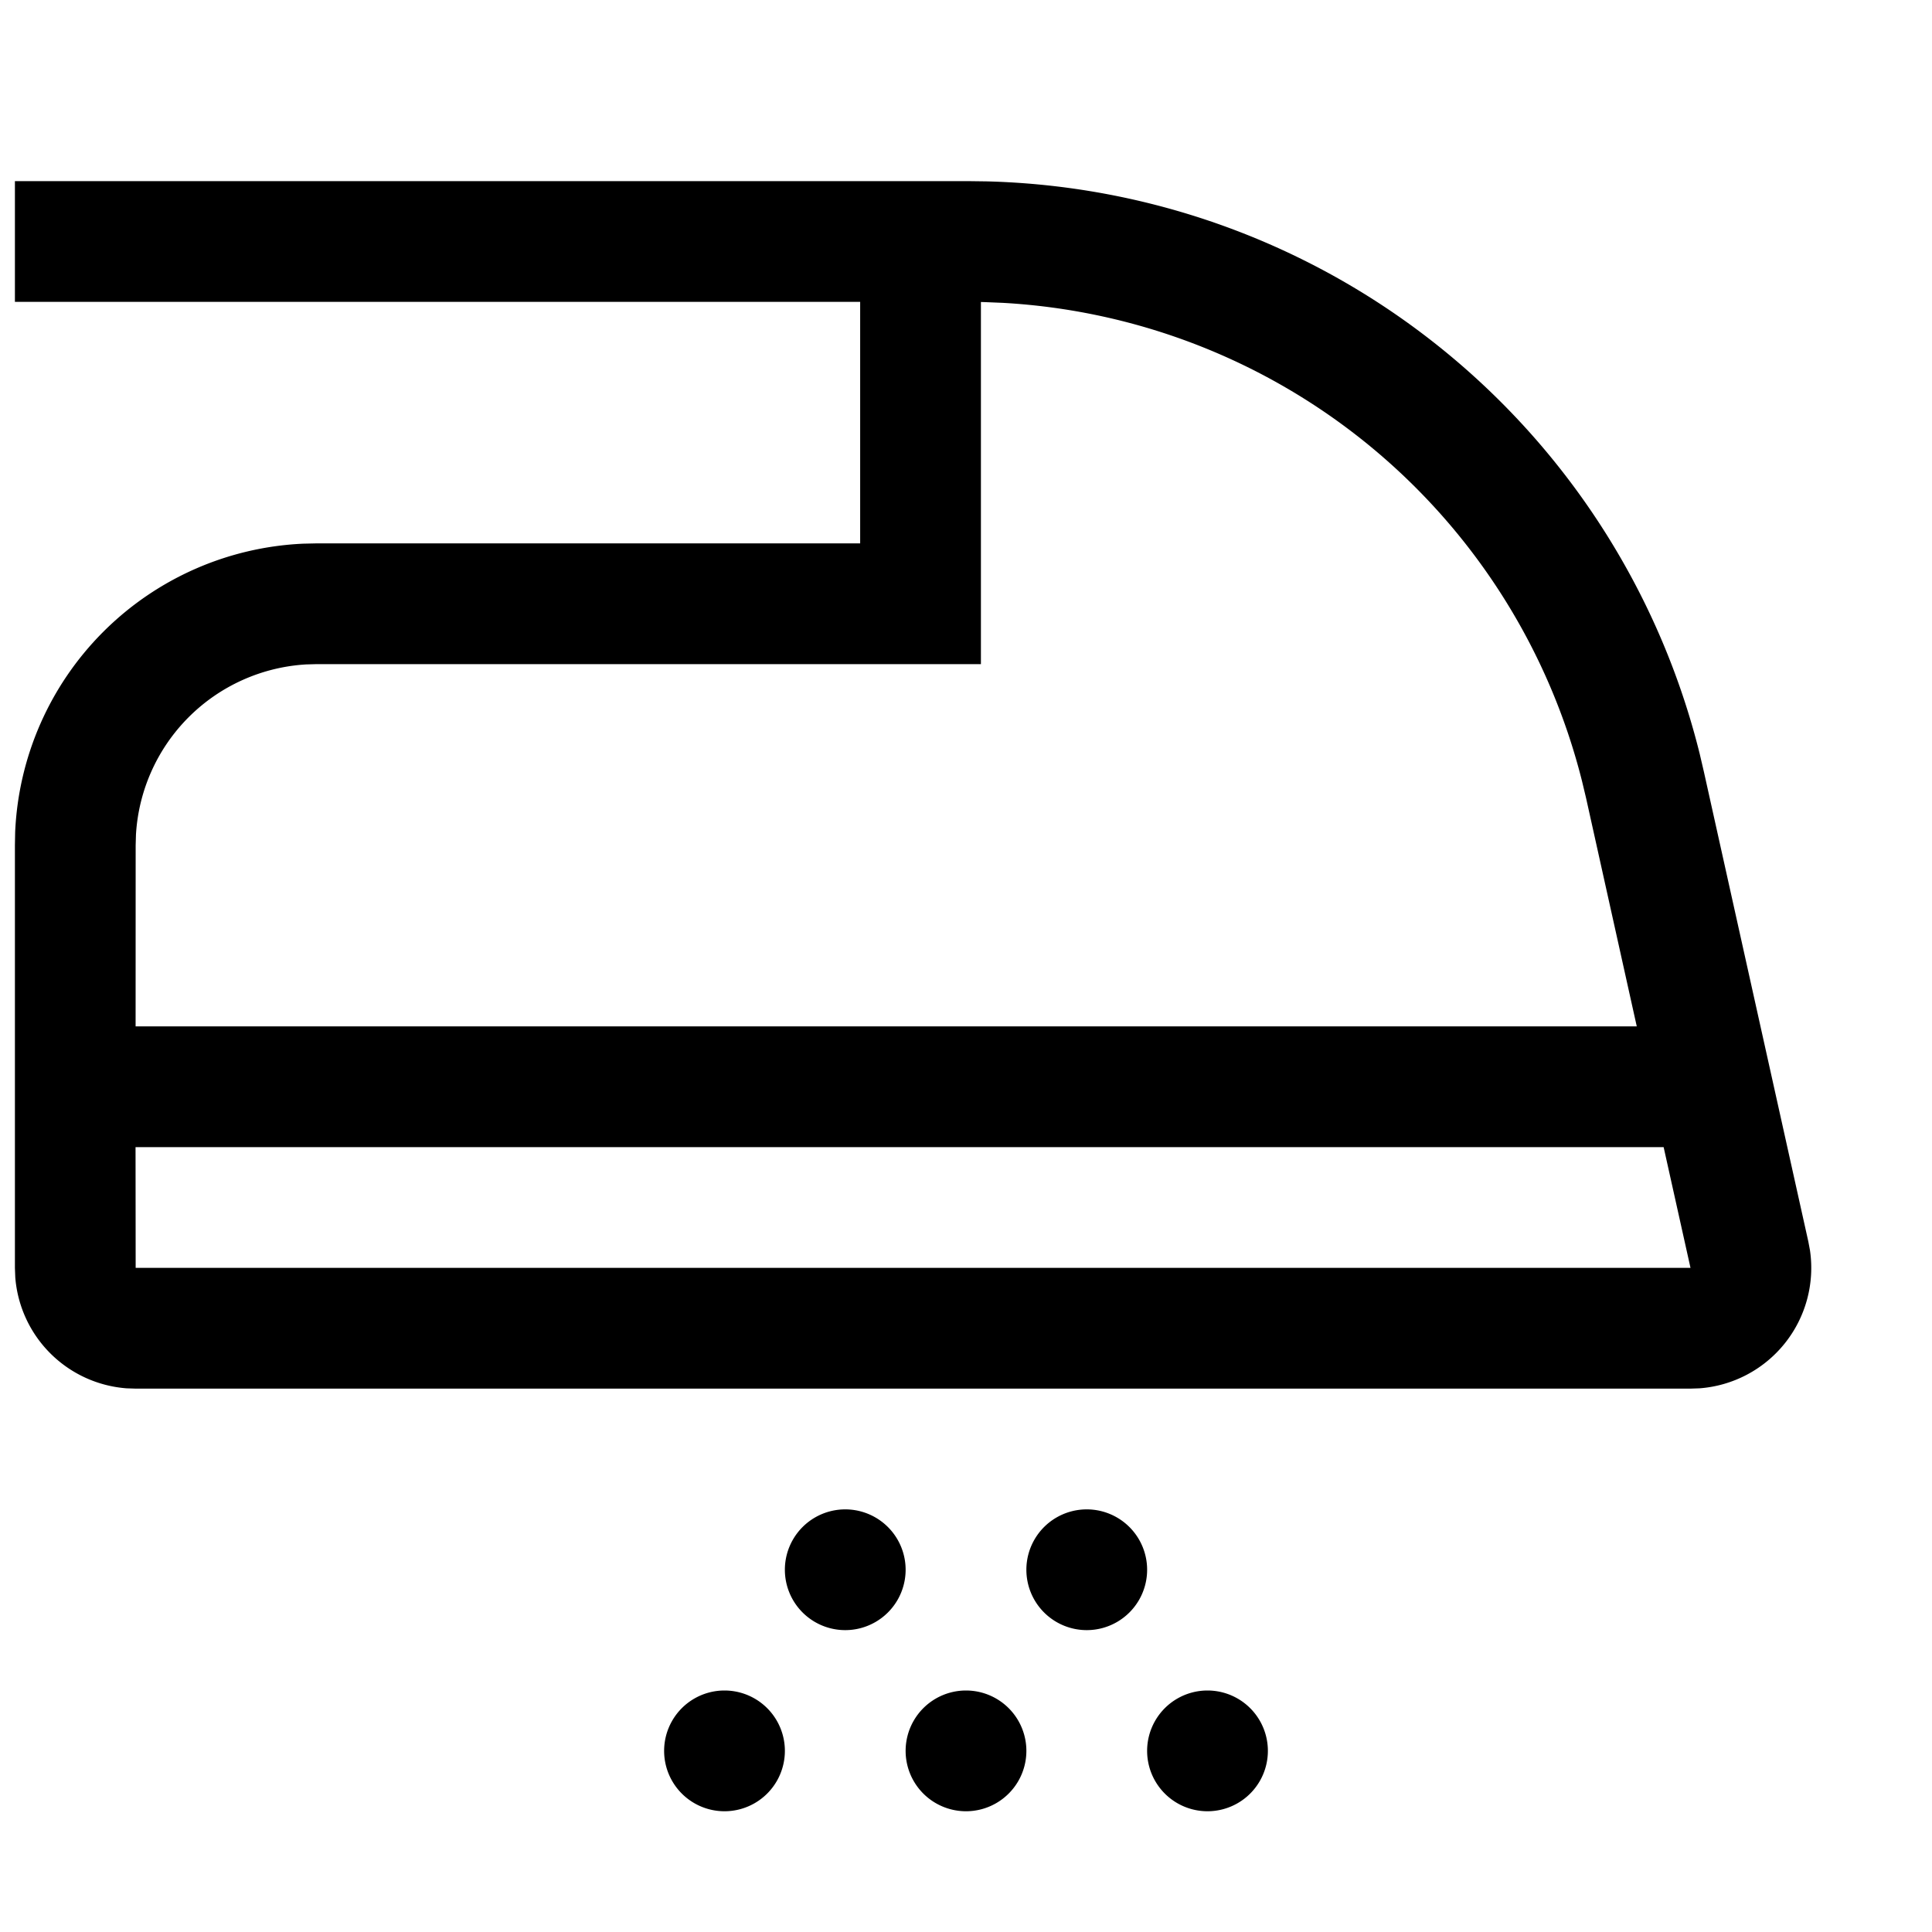 <svg viewBox="0 0 32 32" xmlns="http://www.w3.org/2000/svg" style="display: block; height: 24px; width: 24px; fill: currentcolor;" aria-hidden="true" role="presentation" focusable="false"><path d="M12 28a1 1 0 1 1 0 2 1 1 0 0 1 0-2zm4 0a1 1 0 1 1 0 2 1 1 0 0 1 0-2zm4 0a1 1 0 1 1 0 2 1 1 0 0 1 0-2zm-6-3a1 1 0 1 1 0 2 1 1 0 0 1 0-2zm4 0a1 1 0 1 1 0 2 1 1 0 0 1 0-2zM16.027 3l.308.004a12.493 12.493 0 0 1 11.817 9.48l.07.3 1.73 7.782.027.144a2 2 0 0 1-1.83 2.285L28 23H2.247l-.15-.005a2 2 0 0 1-1.844-1.838L.247 21v-7l.004-.217a5 5 0 0 1 4.773-4.778L5.247 9h9V5h-14V3zm11.528 16H2.245l.002 2H28zM16.247 5.002V11h-11l-.177.005a3 3 0 0 0-2.818 2.819L2.247 14l-.001 3H27.11l-.84-3.783-.067-.28a10.494 10.494 0 0 0-9.596-7.921l-.292-.012z"></path></svg>